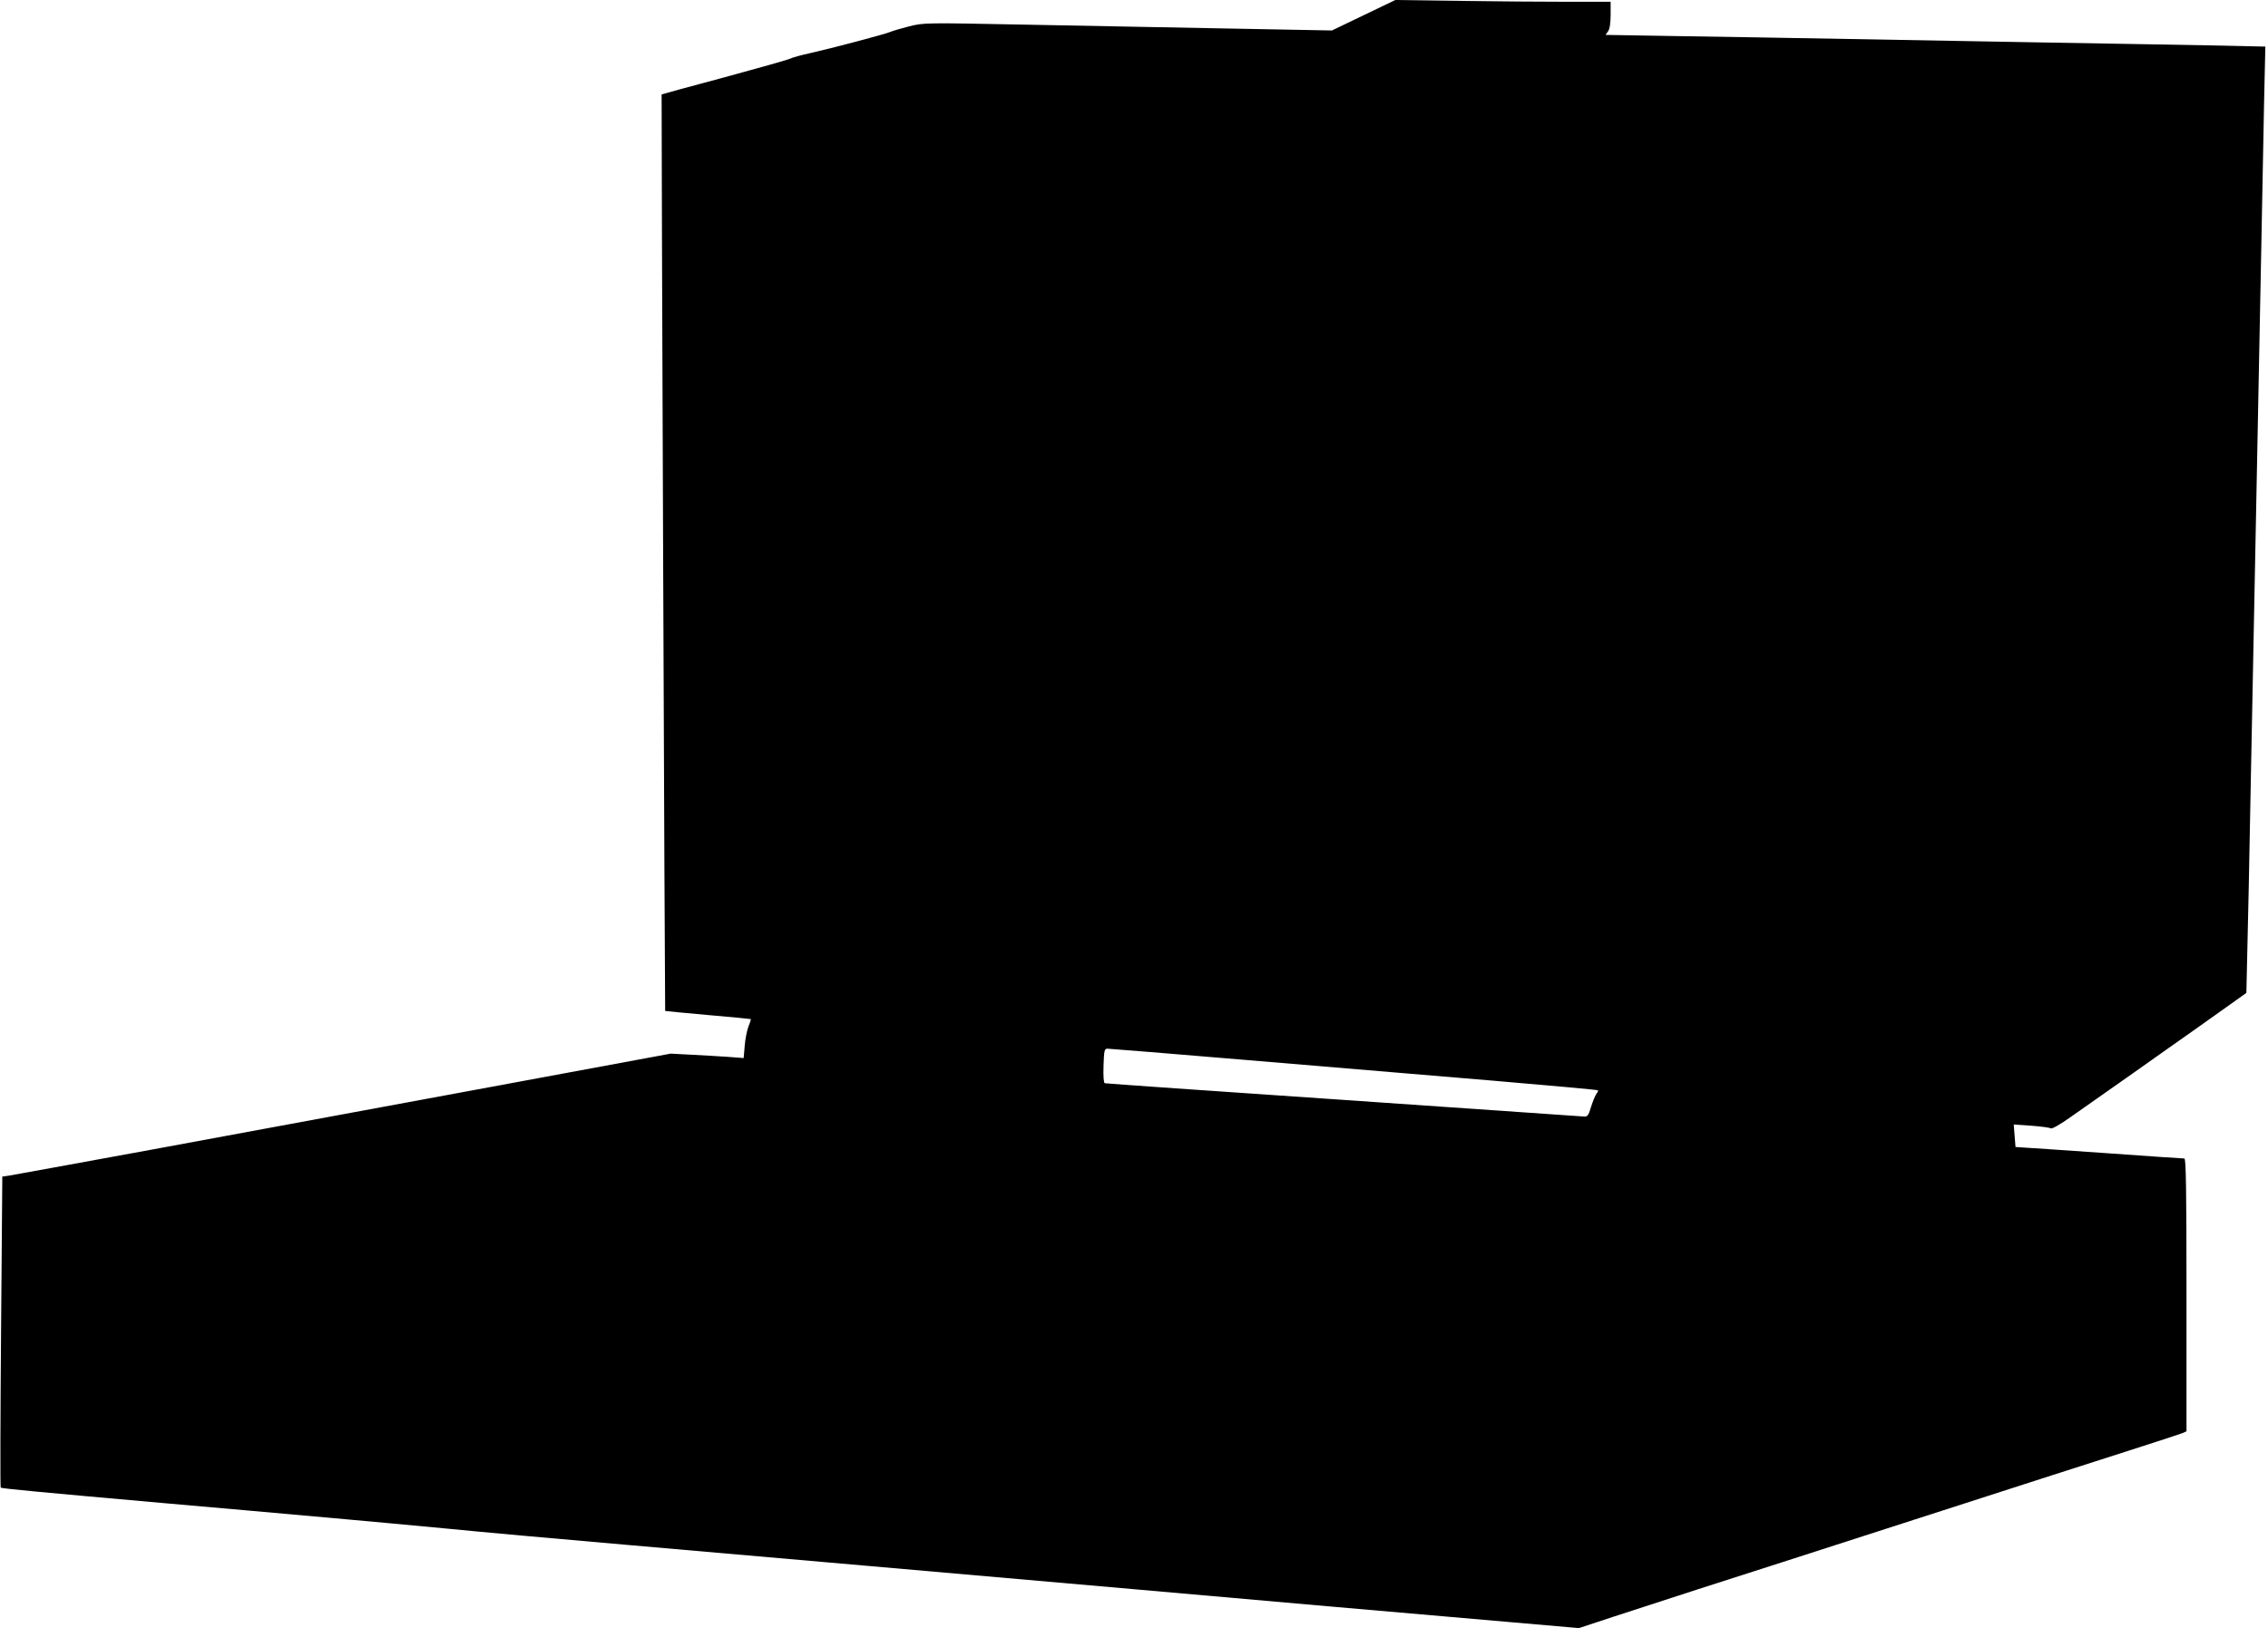 <?xml version="1.0" standalone="no"?>
<!DOCTYPE svg PUBLIC "-//W3C//DTD SVG 20010904//EN"
 "http://www.w3.org/TR/2001/REC-SVG-20010904/DTD/svg10.dtd">
<svg version="1.0" xmlns="http://www.w3.org/2000/svg"
 width="1280pt" height="919pt" viewBox="0 0 1280 919"
 preserveAspectRatio="xMidYMid meet">
<g transform="translate(0,919) scale(0.1,-0.1)"
fill="#000000" stroke="none">
<path d="M7696 9104 l-179 -86 -586 11 c-322 6 -840 16 -1151 22 -561 11 -566
11 -650 -10 -47 -12 -94 -26 -105 -31 -26 -12 -332 -93 -453 -120 -51 -11
-100 -25 -110 -30 -9 -6 -177 -53 -372 -106 -195 -52 -355 -96 -356 -97 -2 -3
18 -5172 20 -5174 1 -1 109 -11 241 -23 131 -11 240 -22 242 -23 2 -2 -4 -21
-13 -42 -8 -21 -18 -69 -21 -108 l-6 -70 -91 7 c-50 3 -143 9 -206 12 l-115 6
-1085 -201 c-597 -110 -1429 -264 -1850 -342 -421 -77 -781 -143 -801 -146
l-36 -5 -7 -875 c-4 -482 -5 -878 -2 -881 5 -5 217 -25 916 -87 162 -14 367
-32 455 -40 88 -8 315 -28 505 -45 190 -17 482 -44 650 -60 168 -17 616 -57
995 -90 380 -33 998 -87 1375 -120 377 -33 993 -87 1370 -120 377 -33 939 -83
1250 -110 311 -27 751 -65 978 -85 l413 -36 197 65 c108 35 323 105 477 155
154 49 701 225 1215 391 514 166 1061 342 1215 391 154 49 290 94 303 99 l22
10 0 770 c0 607 -3 770 -12 770 -7 0 -204 13 -438 30 -234 16 -445 31 -470 32
l-45 3 -5 63 -5 64 100 -7 c55 -4 105 -11 110 -15 6 -4 55 24 111 64 56 39
213 150 350 246 136 96 295 209 354 250 58 41 147 104 197 140 l91 65 6 270
c4 148 11 497 16 775 10 507 22 1104 40 2035 5 275 15 757 21 1070 6 314 14
710 17 881 l7 311 -325 7 c-179 3 -590 11 -915 16 -324 6 -828 15 -1120 20
-291 5 -718 13 -947 16 l-417 7 15 21 c9 13 14 46 14 93 l0 73 -242 0 c-134 0
-407 2 -608 5 l-365 5 -179 -86z m-649 -5899 c428 -36 1045 -88 1372 -115 327
-28 597 -52 599 -55 3 -2 -1 -11 -8 -19 -6 -9 -20 -41 -30 -73 -15 -51 -21
-58 -41 -56 -13 1 -625 43 -1359 94 -734 50 -1339 92 -1345 94 -6 1 -9 40 -7
99 3 86 5 96 22 96 10 0 369 -29 797 -65z"/>
</g>
</svg>
